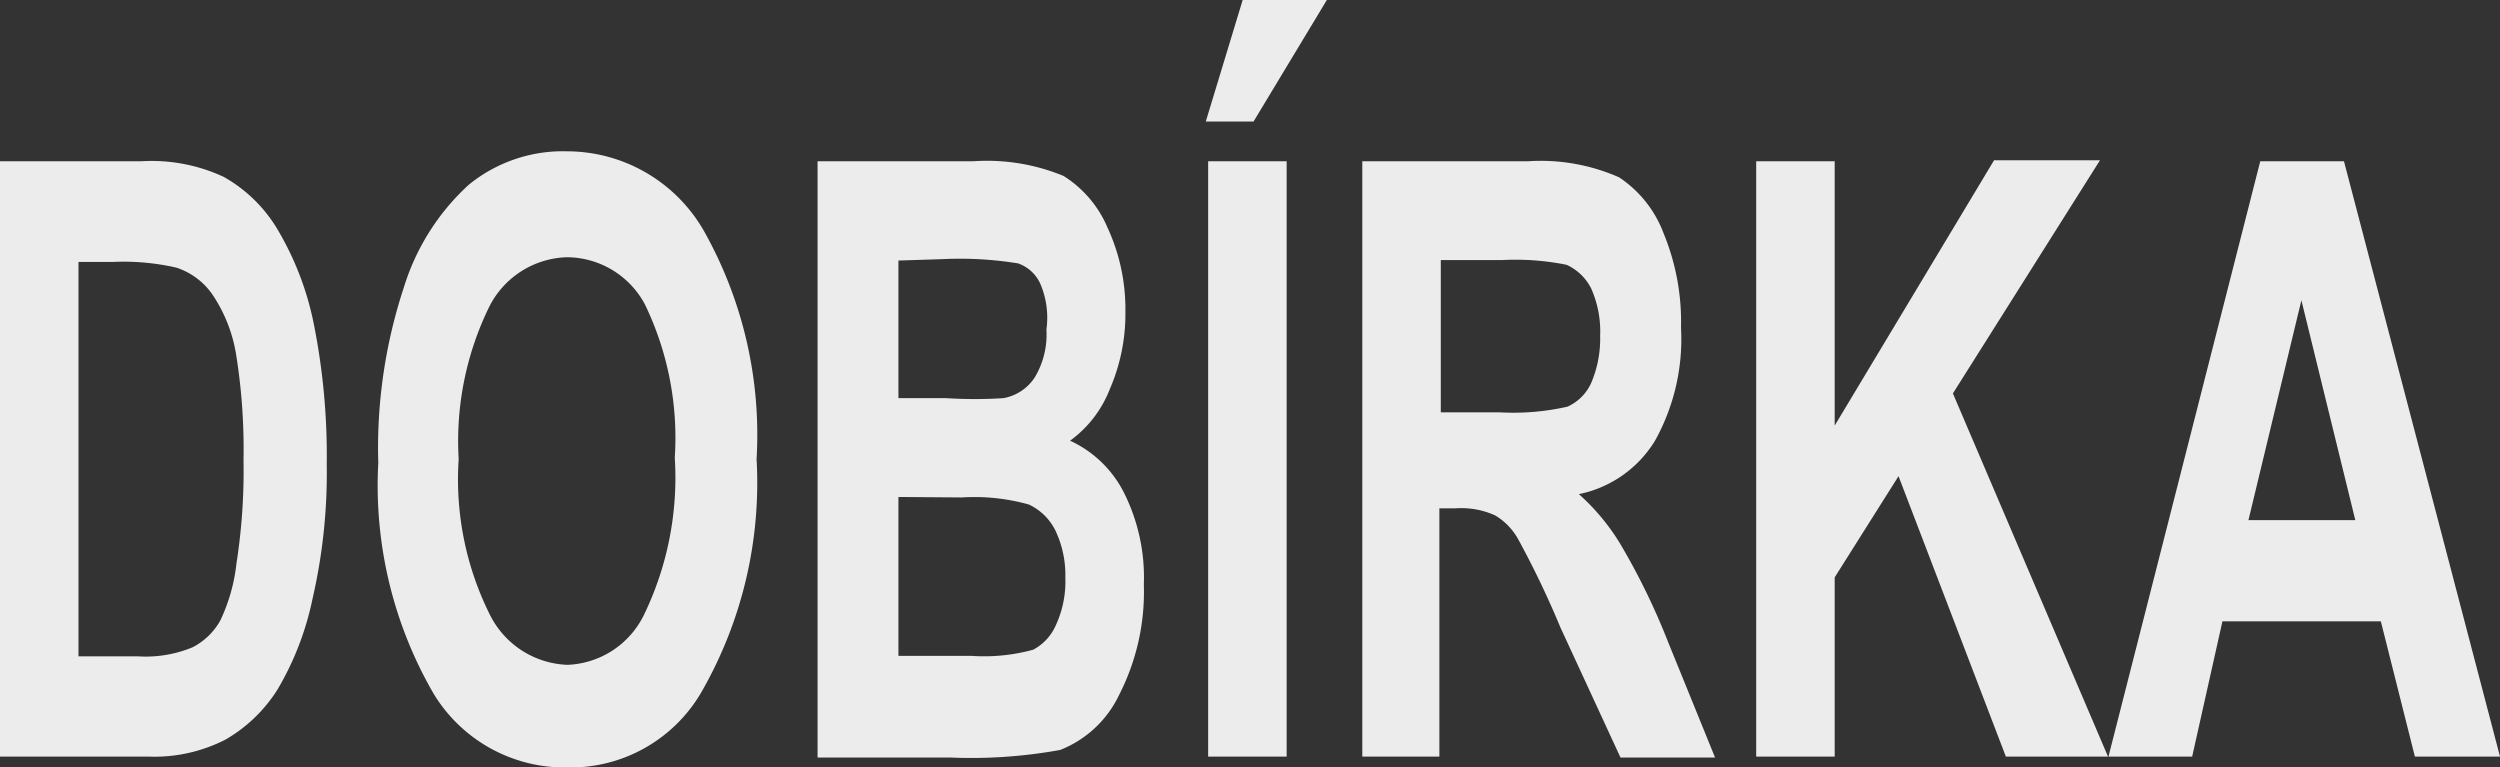 <svg xmlns="http://www.w3.org/2000/svg" viewBox="0 0 52.87 16.23"><rect x="0" y="0" width="52.87" height="16.23" fill="#333333" stroke="none"/><defs><style>.cls-1{fill:#ececec;}</style></defs><title>Datový zdroj 6</title><g id="Vrstva_2" data-name="Vrstva 2"><g id="Vrstva_1-2" data-name="Vrstva 1"><path class="cls-1" d="M0,3.41H3a3.61,3.61,0,0,1,1.73.33A3.08,3.08,0,0,1,5.85,4.82a6.35,6.35,0,0,1,.78,2,14.2,14.2,0,0,1,.28,3,11.84,11.84,0,0,1-.3,2.84,6.25,6.25,0,0,1-.74,1.92,3.17,3.17,0,0,1-1.1,1.06A3.29,3.29,0,0,1,3.13,16H0ZM1.66,5.54v8.34H2.91a2.59,2.59,0,0,0,1.16-.19,1.4,1.4,0,0,0,.59-.57A3.75,3.75,0,0,0,5,11.92a12.7,12.7,0,0,0,.15-2.18A12.64,12.64,0,0,0,5,7.54a3.18,3.18,0,0,0-.48-1.27,1.49,1.49,0,0,0-.79-.61,5,5,0,0,0-1.36-.12Z"/><path class="cls-1" d="M8,9.79a10.82,10.82,0,0,1,.54-3.71A4.89,4.89,0,0,1,9.91,3.91,3.15,3.15,0,0,1,12,3.2a3.34,3.34,0,0,1,2.89,1.69A8.79,8.79,0,0,1,16,9.71a8.88,8.88,0,0,1-1.18,4.95A3.2,3.2,0,0,1,12,16.23a3.24,3.24,0,0,1-2.83-1.56A8.78,8.78,0,0,1,8,9.79ZM9.7,9.71A6.41,6.41,0,0,0,10.36,13,1.91,1.91,0,0,0,12,14.06,1.88,1.88,0,0,0,13.62,13a6.66,6.66,0,0,0,.65-3.32,6.48,6.48,0,0,0-.63-3.24,1.88,1.88,0,0,0-1.65-1,1.9,1.9,0,0,0-1.65,1.06A6.47,6.47,0,0,0,9.7,9.71Z"/><path class="cls-1" d="M17.29,3.41h3.3a4.24,4.24,0,0,1,1.9.31,2.38,2.38,0,0,1,.93,1.09,4.1,4.1,0,0,1,.38,1.77,4,4,0,0,1-.33,1.65,2.44,2.44,0,0,1-.84,1.09,2.4,2.4,0,0,1,1.15,1.12,4,4,0,0,1,.41,1.92,4.78,4.78,0,0,1-.52,2.33,2.32,2.32,0,0,1-1.25,1.17,10.51,10.51,0,0,1-2.33.16h-2.8ZM19,5.51V8.42H20a9.61,9.61,0,0,0,1.22,0,1,1,0,0,0,.67-.45,1.77,1.77,0,0,0,.24-1A1.83,1.83,0,0,0,22,6a.81.81,0,0,0-.47-.43,7.68,7.68,0,0,0-1.59-.09Zm0,5v3.36h1.54a3.91,3.91,0,0,0,1.31-.13,1.07,1.07,0,0,0,.48-.52,2.21,2.21,0,0,0,.2-1,2.2,2.2,0,0,0-.21-1,1.19,1.19,0,0,0-.56-.55,4.25,4.25,0,0,0-1.42-.15Z"/><path class="cls-1" d="M25.5,2.57,26.28,0h1.78L26.51,2.57ZM25.55,16V3.41h1.66V16Z"/><path class="cls-1" d="M28.81,16V3.41h3.51a4.1,4.1,0,0,1,1.92.34,2.45,2.45,0,0,1,.94,1.18,4.91,4.91,0,0,1,.37,2A4.42,4.42,0,0,1,35,9.32a2.46,2.46,0,0,1-1.61,1.13,4.6,4.6,0,0,1,.88,1.06,14.4,14.4,0,0,1,1,2.05l1,2.46h-2L33,13.27a19.48,19.48,0,0,0-.89-1.86,1.34,1.34,0,0,0-.49-.51,1.74,1.74,0,0,0-.84-.15h-.34V16Zm1.66-7.28h1.24a5.19,5.19,0,0,0,1.44-.12,1,1,0,0,0,.5-.5,2.39,2.39,0,0,0,.19-1,2.23,2.23,0,0,0-.19-1,1.09,1.09,0,0,0-.52-.5,5.42,5.42,0,0,0-1.36-.1h-1.3Z"/><path class="cls-1" d="M37.14,16V3.41H38.8V9l3.37-5.61h2.24L41.3,8.32,44.58,16H42.42l-2.27-5.93L38.8,12.21V16Z"/><path class="cls-1" d="M52.87,16h-1.8l-.72-2.86H47L46.36,16H44.59L47.8,3.41h1.77Zm-3.06-5L48.67,6.35,47.55,11Z"/></g></g></svg>